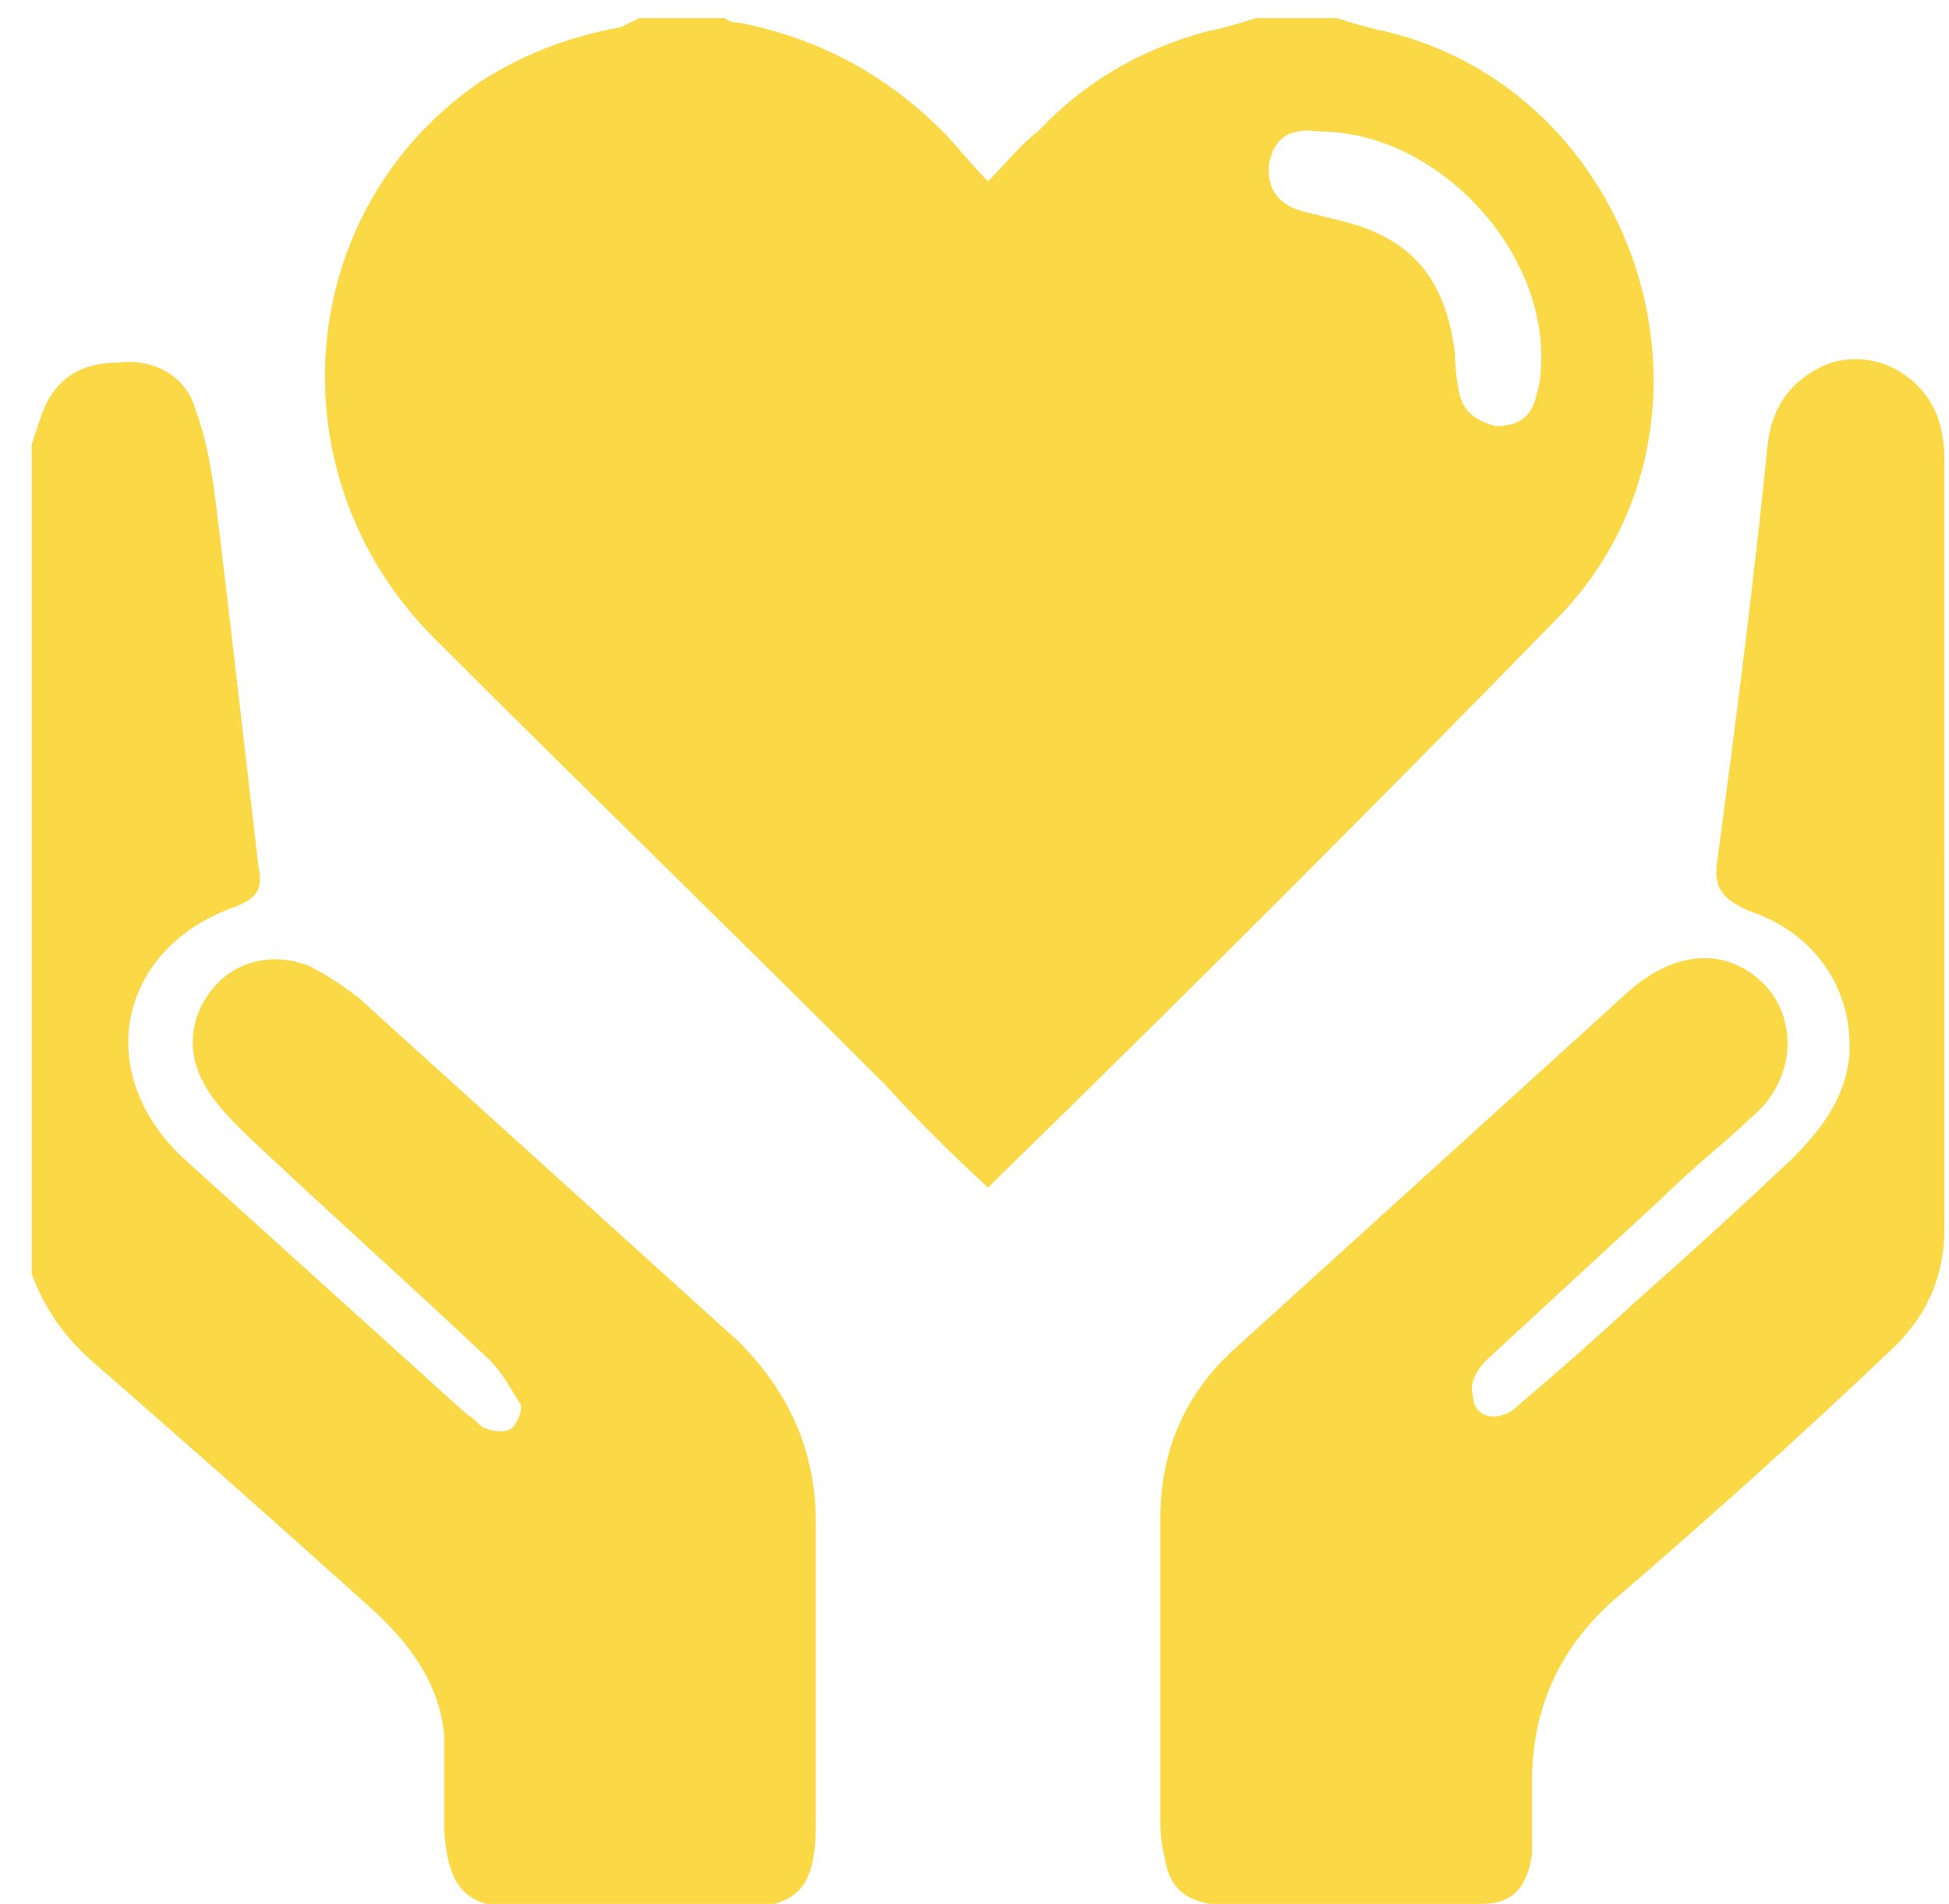 <svg version="1.2" xmlns="http://www.w3.org/2000/svg" viewBox="0 0 43 42" width="43" height="42"><style>.a{fill:#fad846}</style><path fill-rule="evenodd" class="a" d="m29.5 0.4q0.6 0.2 1.1 0.3c5.7 1.4 7.9 8.8 3.7 13-4 4.1-8.1 8.2-12.2 12.2-0.1 0.1-0.2 0.2-0.3 0.3q-1.2-1.1-2.3-2.3c-3.3-3.3-6.7-6.6-10-9.9-3.5-3.6-3-9.4 1.1-12.2q1.4-0.9 3.1-1.2 0.2-0.1 0.4-0.2 0.9 0 1.9 0 0.1 0.1 0.3 0.1 2.6 0.5 4.5 2.4c0.3 0.3 0.6 0.7 1 1.1 0.4-0.4 0.7-0.8 1.1-1.1q1.5-1.6 3.7-2.2 0.5-0.1 1.1-0.3 0.9 0 1.8 0zm-0.4 2.5c-0.7-0.1-1 0.2-1.1 0.7q-0.1 0.9 0.9 1.1 0.4 0.1 0.8 0.2c1.5 0.4 2.2 1.3 2.4 2.9q0 0.4 0.1 0.9c0.1 0.4 0.4 0.6 0.8 0.7 0.5 0 0.8-0.2 0.9-0.7q0.1-0.3 0.1-0.7c0.1-2.5-2.3-5.1-4.9-5.1z"/><path class="a" d="m0.7 9.8q0.1-0.3 0.2-0.6 0.4-1.2 1.7-1.2c0.8-0.1 1.5 0.3 1.7 1 0.3 0.8 0.4 1.6 0.5 2.4 0.3 2.5 0.6 5.1 0.9 7.7 0.1 0.5 0 0.7-0.5 0.9-2.6 0.9-3.2 3.7-1.1 5.6q3.1 2.8 6.2 5.6c0.2 0.1 0.3 0.3 0.4 0.3 0.2 0.1 0.5 0.1 0.6 0 0.1-0.1 0.2-0.3 0.2-0.5-0.2-0.3-0.4-0.7-0.7-1-1.8-1.7-3.6-3.3-5.4-5-0.3-0.3-0.7-0.7-0.9-1.1-0.4-0.7-0.3-1.5 0.2-2.1 0.5-0.6 1.3-0.8 2.1-0.5 0.4 0.2 0.7 0.4 1.1 0.7q4.2 3.8 8.4 7.6c1.1 1.1 1.7 2.4 1.7 4 0 2.2 0 4.4 0 6.6 0 1.5-0.4 1.9-1.9 1.9q-2.2 0-4.5 0c-1.3 0-1.7-0.4-1.8-1.7 0-0.7 0-1.4 0-2.1-0.1-1.2-0.8-2.1-1.7-2.9q-3-2.7-6.1-5.4-0.9-0.8-1.3-1.9 0-9.1 0-18.3z"/><path class="a" d="m42.9 18.8q0 4.1 0 8.3 0 1.6-1.2 2.7c-2 1.9-4 3.7-6.1 5.5q-1.8 1.6-1.8 4 0 0.8 0 1.6c-0.1 0.7-0.4 1.1-1.1 1.1-1.5 0.1-2.9 0.1-4.4 0.1q-0.8 0-1.6-0.1c-0.6-0.1-0.9-0.4-1-1q-0.1-0.4-0.1-0.8 0-3.4 0-6.7 0-2.3 1.7-3.8 4.3-3.9 8.6-7.8c1.1-1 2.3-1 3.1-0.1 0.6 0.7 0.6 1.8-0.1 2.6-0.7 0.7-1.5 1.3-2.2 2-1.3 1.2-2.6 2.4-3.9 3.6-0.2 0.2-0.4 0.5-0.3 0.8 0 0.5 0.6 0.6 1 0.2q1.3-1.1 2.6-2.3 1.7-1.5 3.4-3.1c0.6-0.6 1.2-1.3 1.3-2.3 0.1-1.4-0.7-2.7-2.2-3.2-0.7-0.3-0.8-0.6-0.7-1.2 0.4-3 0.8-6.1 1.1-9.1 0.1-0.9 0.6-1.5 1.4-1.8 0.7-0.2 1.4 0 1.9 0.5 0.5 0.5 0.6 1.1 0.6 1.7q0 4.3 0 8.6 0 0 0 0z"/></svg>